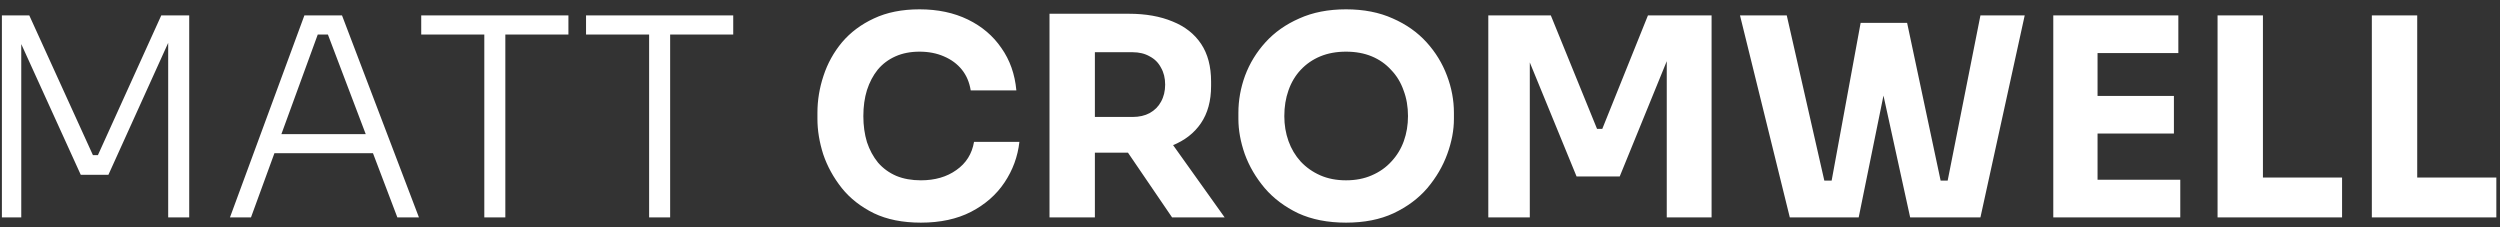 <?xml version="1.0" encoding="UTF-8"?> <svg xmlns="http://www.w3.org/2000/svg" width="253" height="23" viewBox="0 0 253 23" fill="none"><rect x="0" y="0" width="253" height="23" fill="#333333" stroke="none"/><path d="M0.192 22V1.56H2.964L9.404 15.7H9.908L16.32 1.56H19.148V22H17.02V3.94L17.188 3.968L10.972 17.688H8.172L1.928 3.968L2.152 3.94V22H0.192ZM23.272 22L30.804 1.56H34.612L42.396 22H40.212L32.96 2.904L34.108 3.492H31.168L32.372 2.904L25.4 22H23.272ZM27.304 15.504L28.004 13.572H37.496L38.224 15.504H27.304ZM49.012 22V2.96H51.14V22H49.012ZM42.628 3.492V1.56H57.524V3.492H42.628ZM65.691 22V2.96H67.819V22H65.691ZM59.307 3.492V1.56H74.203V3.492H59.307ZM93.195 22.532C91.347 22.532 89.761 22.215 88.436 21.58C87.11 20.927 86.028 20.077 85.188 19.032C84.347 17.968 83.722 16.829 83.311 15.616C82.919 14.384 82.724 13.189 82.724 12.032V11.416C82.724 10.147 82.929 8.896 83.34 7.664C83.75 6.413 84.376 5.284 85.216 4.276C86.074 3.268 87.147 2.465 88.436 1.868C89.742 1.252 91.282 0.944 93.055 0.944C94.903 0.944 96.537 1.289 97.956 1.98C99.374 2.671 100.504 3.632 101.344 4.864C102.202 6.077 102.706 7.505 102.856 9.148H98.236C98.105 8.327 97.806 7.627 97.34 7.048C96.873 6.469 96.266 6.021 95.519 5.704C94.791 5.387 93.97 5.228 93.055 5.228C92.141 5.228 91.329 5.387 90.62 5.704C89.91 6.021 89.313 6.469 88.828 7.048C88.361 7.627 87.997 8.317 87.736 9.12C87.493 9.904 87.371 10.781 87.371 11.752C87.371 12.704 87.493 13.581 87.736 14.384C87.997 15.168 88.37 15.859 88.856 16.456C89.359 17.035 89.975 17.483 90.704 17.8C91.431 18.099 92.262 18.248 93.195 18.248C94.614 18.248 95.809 17.903 96.779 17.212C97.769 16.521 98.366 15.569 98.572 14.356H103.164C102.996 15.849 102.492 17.221 101.652 18.472C100.83 19.704 99.701 20.693 98.263 21.44C96.845 22.168 95.156 22.532 93.195 22.532ZM106.21 22V1.392H110.802V22H106.21ZM118.614 22L112.622 13.208H117.662L123.934 22H118.614ZM109.57 15.448V11.836H114.61C115.282 11.836 115.861 11.705 116.346 11.444C116.85 11.164 117.233 10.781 117.494 10.296C117.774 9.792 117.914 9.213 117.914 8.56C117.914 7.907 117.774 7.337 117.494 6.852C117.233 6.348 116.85 5.965 116.346 5.704C115.861 5.424 115.282 5.284 114.61 5.284H109.57V1.392H114.246C115.945 1.392 117.419 1.653 118.67 2.176C119.921 2.68 120.882 3.436 121.554 4.444C122.226 5.452 122.562 6.721 122.562 8.252V8.7C122.562 10.212 122.217 11.472 121.526 12.48C120.854 13.469 119.893 14.216 118.642 14.72C117.41 15.205 115.945 15.448 114.246 15.448H109.57ZM136.217 22.532C134.369 22.532 132.754 22.215 131.373 21.58C130.01 20.927 128.881 20.077 127.985 19.032C127.089 17.968 126.417 16.82 125.969 15.588C125.54 14.356 125.325 13.171 125.325 12.032V11.416C125.325 10.147 125.549 8.896 125.997 7.664C126.464 6.413 127.154 5.284 128.069 4.276C128.984 3.268 130.122 2.465 131.485 1.868C132.848 1.252 134.425 0.944 136.217 0.944C138.009 0.944 139.586 1.252 140.949 1.868C142.312 2.465 143.45 3.268 144.365 4.276C145.28 5.284 145.97 6.413 146.437 7.664C146.904 8.896 147.137 10.147 147.137 11.416V12.032C147.137 13.171 146.913 14.356 146.465 15.588C146.017 16.82 145.345 17.968 144.449 19.032C143.553 20.077 142.414 20.927 141.033 21.58C139.67 22.215 138.065 22.532 136.217 22.532ZM136.217 18.248C137.188 18.248 138.056 18.08 138.821 17.744C139.605 17.408 140.268 16.941 140.809 16.344C141.369 15.747 141.789 15.056 142.069 14.272C142.349 13.488 142.489 12.648 142.489 11.752C142.489 10.8 142.34 9.932 142.041 9.148C141.761 8.345 141.341 7.655 140.781 7.076C140.24 6.479 139.586 6.021 138.821 5.704C138.056 5.387 137.188 5.228 136.217 5.228C135.246 5.228 134.378 5.387 133.613 5.704C132.848 6.021 132.185 6.479 131.625 7.076C131.084 7.655 130.673 8.345 130.393 9.148C130.113 9.932 129.973 10.8 129.973 11.752C129.973 12.648 130.113 13.488 130.393 14.272C130.673 15.056 131.084 15.747 131.625 16.344C132.185 16.941 132.848 17.408 133.613 17.744C134.378 18.08 135.246 18.248 136.217 18.248ZM150.616 22V1.56H156.944L161.62 13.04H162.152L166.772 1.56H173.212V22H168.676V4.556L169.32 4.612L163.916 17.856H159.548L154.116 4.612L154.816 4.556V22H150.616ZM181.128 22L176.088 1.56H180.82L184.768 18.92L183.788 18.276H186.336L185.244 18.92L188.296 2.316H192.104L188.1 22H181.128ZM193.308 22L188.996 2.316H193L196.528 18.92L195.464 18.276H197.9L196.976 18.92L200.42 1.56H204.9L200.42 22H193.308ZM207.792 22V1.56H212.272V22H207.792ZM211.712 22V18.192H220.644V22H211.712ZM211.712 13.516V9.708H220V13.516H211.712ZM211.712 5.368V1.56H220.448V5.368H211.712ZM224.417 22V1.56H229.009V22H224.417ZM228.449 22V17.968H237.017V22H228.449ZM240.03 22V1.56H244.622V22H240.03ZM244.062 22V17.968H252.63V22H244.062Z" fill="white"></path></svg> 